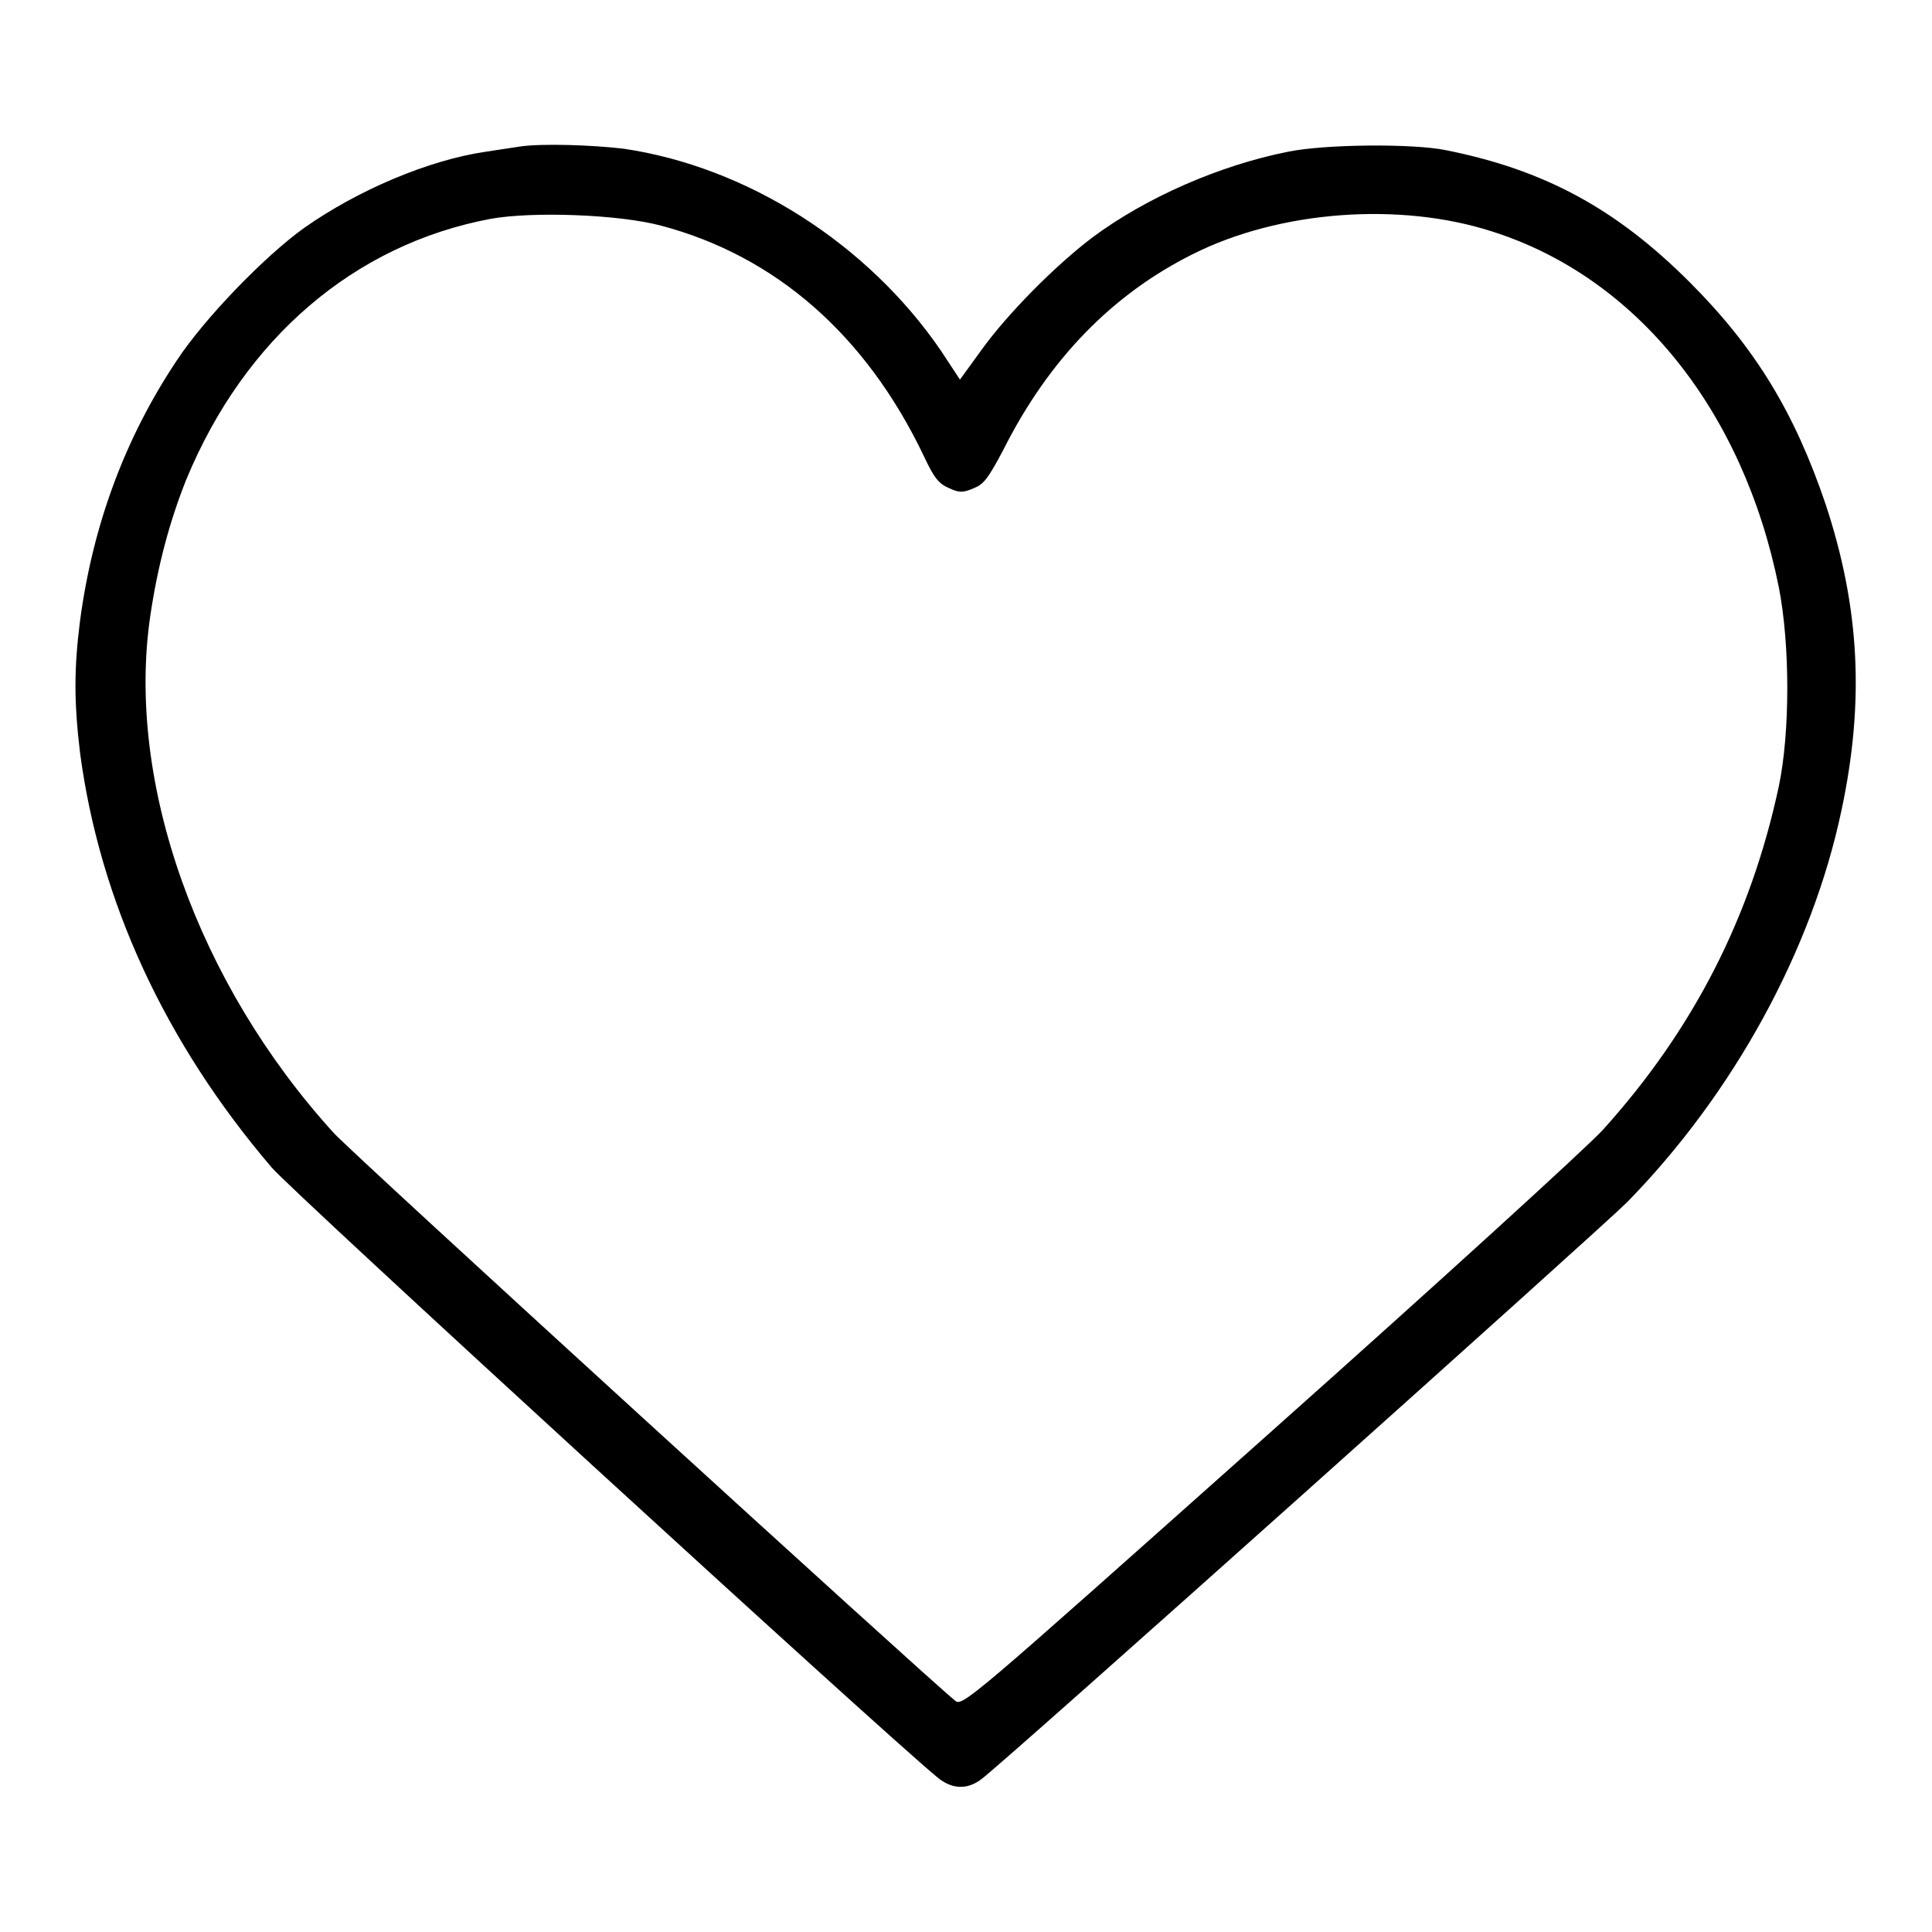 <?xml version="1.0" encoding="utf-8"?>
<!-- Svg Vector Icons : http://www.onlinewebfonts.com/icon -->
<!DOCTYPE svg PUBLIC "-//W3C//DTD SVG 1.1//EN" "http://www.w3.org/Graphics/SVG/1.1/DTD/svg11.dtd">
<svg version="1.1" xmlns="http://www.w3.org/2000/svg" xmlns:xlink="http://www.w3.org/1999/xlink" x="0px" y="0px" viewBox="0 0 256 256" enable-background="new 0 0 256 256" xml:space="preserve">
<g><g><g><path fill="#000000" d="M69,19.4c-0.6,0.1-2.7,0.4-4.6,0.7c-7.6,1.1-17,5.1-24.1,10.1C35,34,27,42.3,23.4,47.8C16.6,58,12.3,69.5,10.6,82.3c-0.8,6.3-0.8,10.7,0,17.4c2.6,19.7,11.3,38.5,25.4,55c2.5,3,81.1,75,88.2,80.8c1.9,1.6,4,1.7,5.9,0.2c3.1-2.3,81.9-72.8,85.5-76.4c14.1-14.4,24.5-33.4,28.4-51.9c3.1-14.5,2.4-27-2.1-40.6c-4.1-12.1-9.3-20.7-18-29.4c-9.8-9.8-19.3-14.9-32.3-17.5c-4.4-0.9-16-0.8-20.9,0.2c-9.1,1.8-18.9,6.1-26,11.4c-5,3.8-11.2,10.1-14.6,14.8l-2.9,4l-2.5-3.8c-9.7-14.2-25.7-24.4-42.1-26.8C78.3,19.2,71.9,19,69,19.4z M87.6,29.9c15.1,4,27.1,14.4,34.8,30.5c1.4,3,2,3.7,3.4,4.3c1.3,0.6,1.8,0.6,3.2,0c1.3-0.5,1.9-1.2,4-5.2C139,47.6,147.4,39,158,33.7c11.5-5.8,27.5-7,39.8-3c19.1,6.1,33.2,23.7,37.9,47.1c1.5,7.6,1.5,19.3,0,26.4c-3.7,17.3-11.3,32.2-23.3,45.5c-2.1,2.3-21.5,20-44.3,40.3c-40.3,35.9-40.6,36.2-41.6,35.3c-3.6-2.9-80-72.6-82.3-75.2c-18-19.8-27.5-46.4-24.3-68.4c1-6.8,2.6-12.7,4.8-18.2C32.4,44.9,46.9,32.4,65,29C70.5,28,82,28.4,87.6,29.9z"/></g></g></g>
</svg>